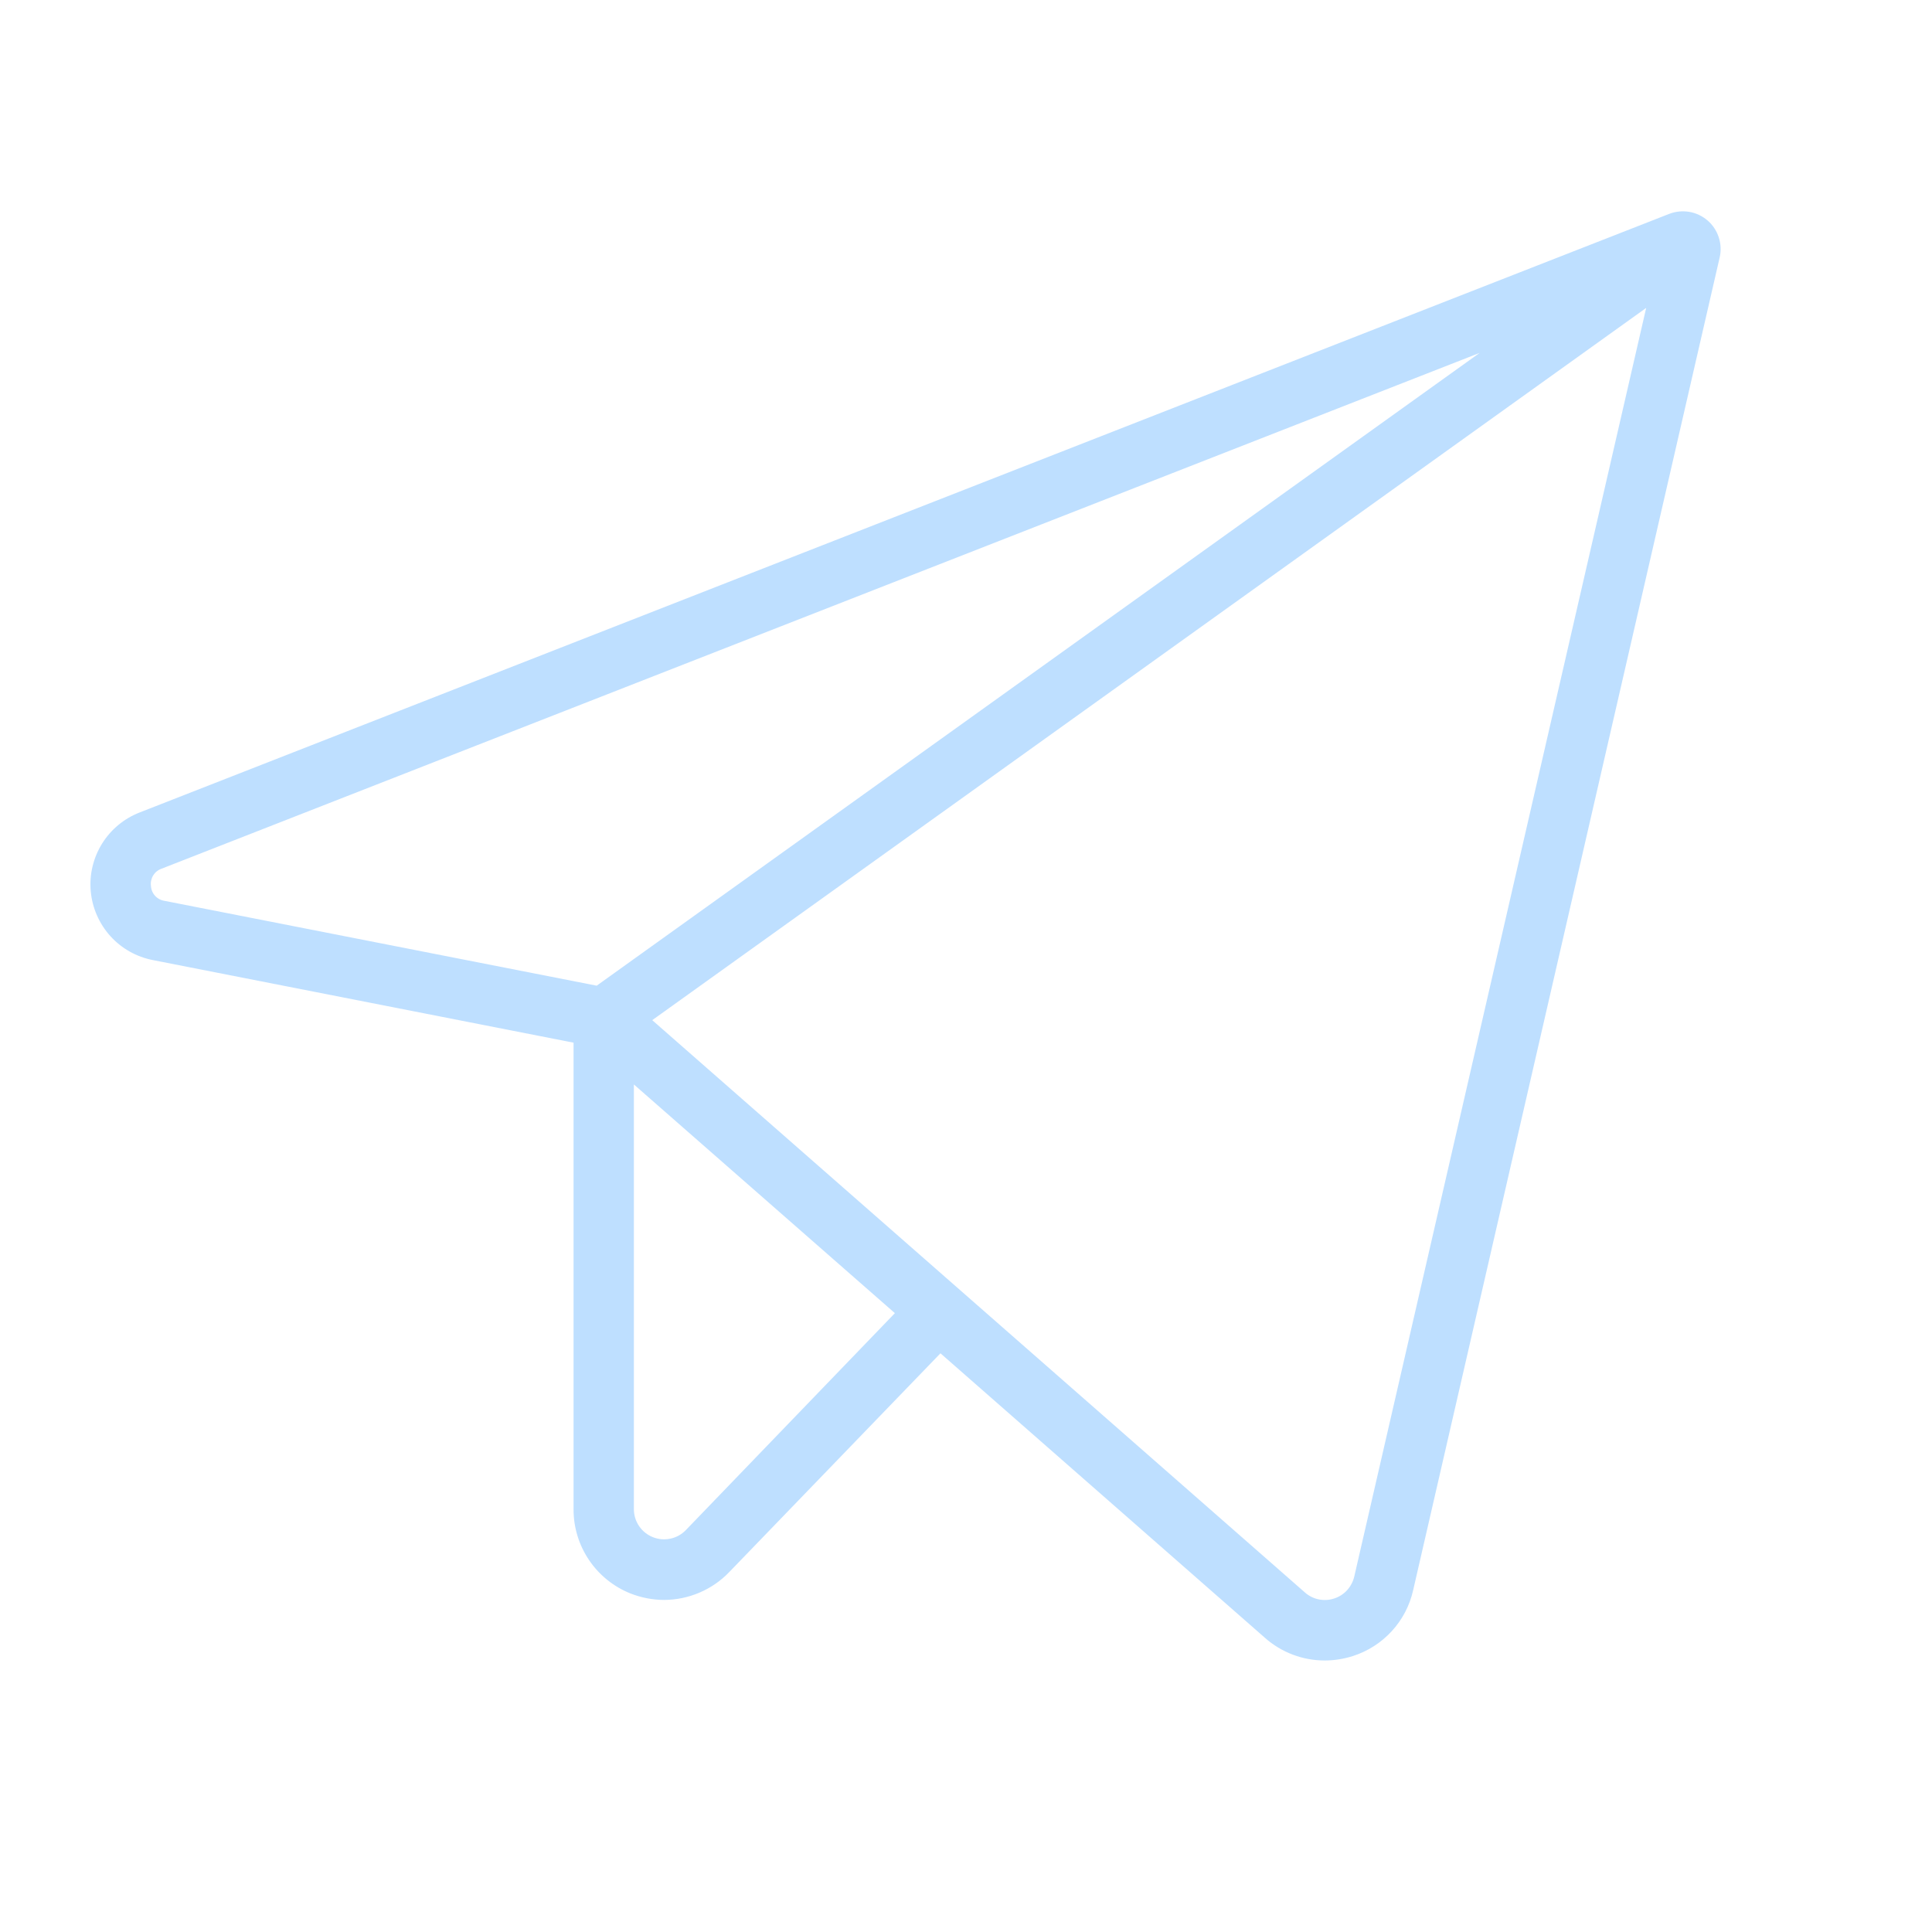 <?xml version="1.0" encoding="UTF-8"?> <svg xmlns="http://www.w3.org/2000/svg" width="32" height="32" viewBox="0 0 32 32" fill="none"><path d="M28.283 3.652C28.197 3.578 28.092 3.528 27.98 3.509C27.867 3.49 27.752 3.502 27.646 3.543L2.313 13.457C2.055 13.557 1.836 13.739 1.69 13.974C1.544 14.21 1.478 14.486 1.503 14.762C1.528 15.038 1.642 15.298 1.827 15.504C2.013 15.71 2.26 15.849 2.532 15.902L9.5 17.27V25C9.499 25.299 9.589 25.591 9.756 25.839C9.923 26.087 10.161 26.279 10.438 26.391C10.617 26.462 10.807 26.499 10.999 26.5C11.201 26.499 11.4 26.458 11.585 26.379C11.77 26.3 11.938 26.185 12.077 26.04L15.577 22.415L20.952 27.128C21.224 27.369 21.575 27.502 21.938 27.503C22.097 27.503 22.255 27.478 22.406 27.43C22.653 27.351 22.876 27.209 23.051 27.018C23.227 26.827 23.349 26.593 23.406 26.34L28.483 4.265C28.509 4.154 28.503 4.039 28.468 3.931C28.433 3.823 28.369 3.726 28.283 3.652ZM2.5 14.672C2.492 14.612 2.506 14.55 2.538 14.499C2.57 14.447 2.619 14.408 2.677 14.388L24.508 5.845L9.883 16.326L2.726 14.921C2.665 14.912 2.609 14.882 2.568 14.837C2.527 14.792 2.503 14.733 2.5 14.672ZM11.358 25.345C11.289 25.416 11.2 25.465 11.103 25.485C11.006 25.506 10.905 25.497 10.813 25.46C10.721 25.423 10.642 25.36 10.586 25.278C10.53 25.196 10.5 25.099 10.499 25V17.962L14.822 21.75L11.358 25.345ZM22.431 26.112C22.411 26.197 22.37 26.275 22.311 26.34C22.252 26.404 22.178 26.451 22.095 26.477C22.012 26.504 21.924 26.508 21.838 26.49C21.753 26.472 21.674 26.431 21.61 26.373L10.803 16.897L27.266 5.1L22.431 26.112Z" fill="#BEDFFF"></path></svg> 